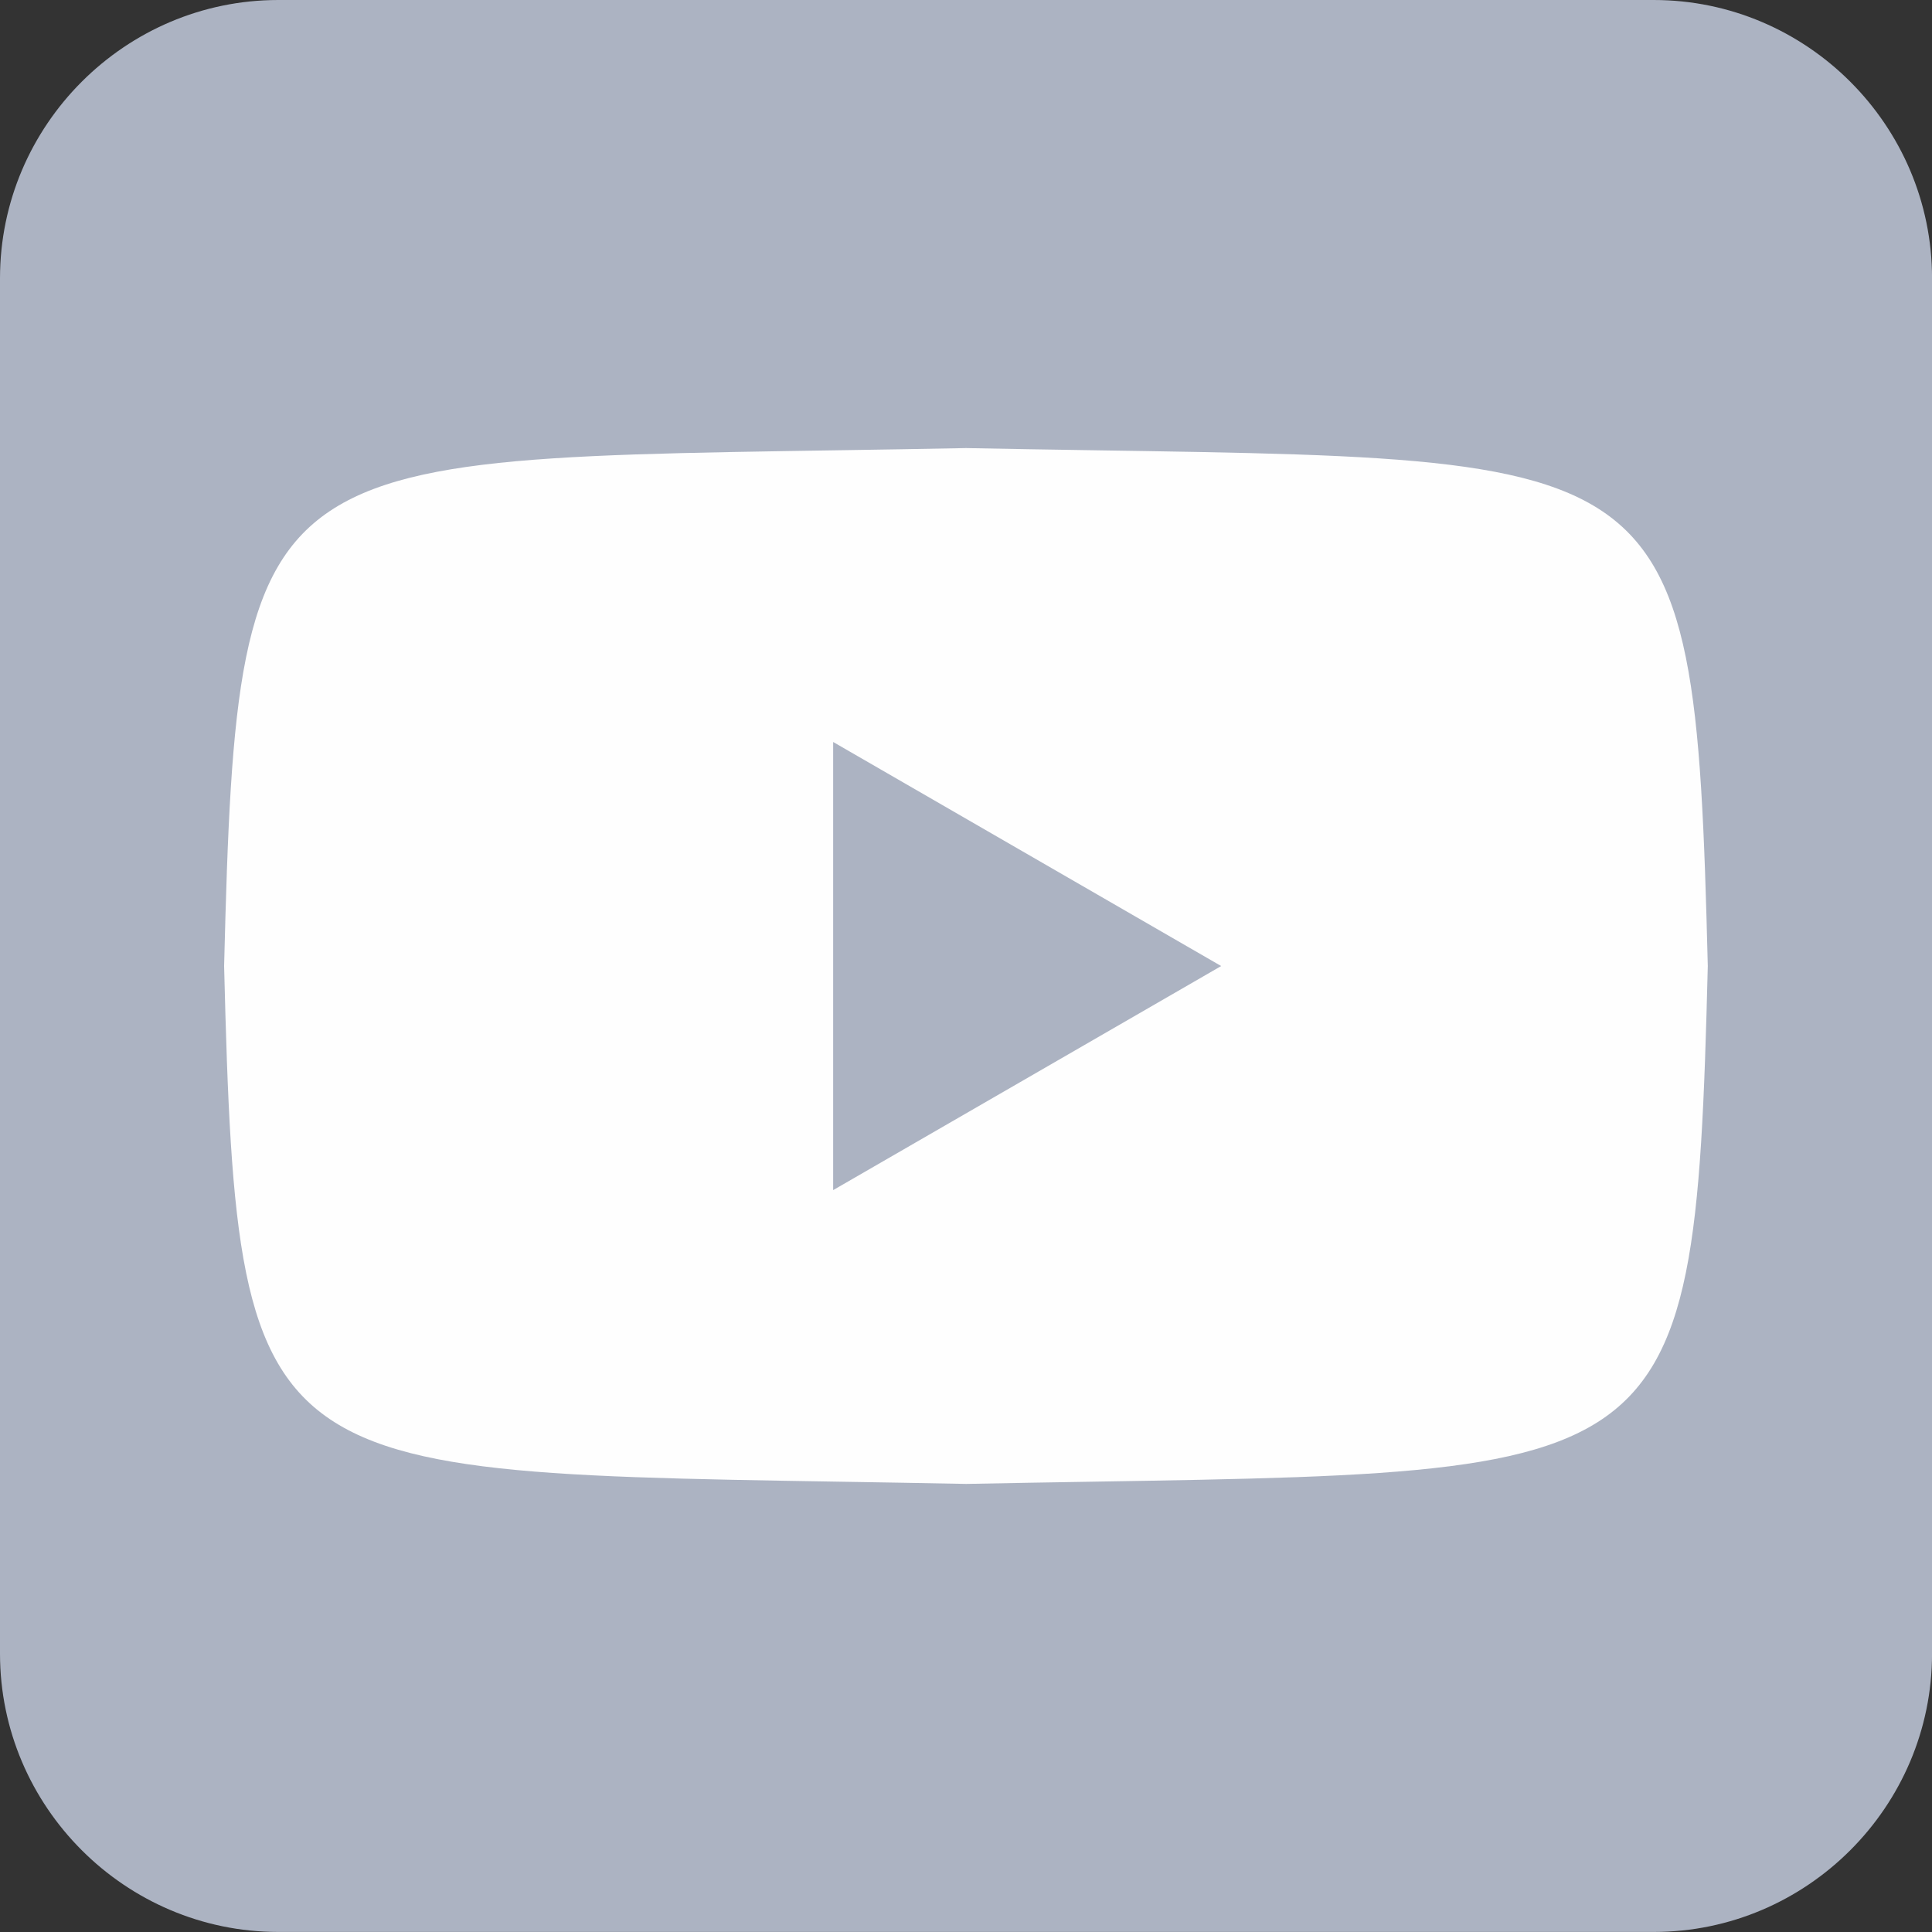 <svg xmlns="http://www.w3.org/2000/svg" id="Calque_2" data-name="Calque 2" viewBox="0 0 410 410"><rect x="0" y="0" width="410" height="410" fill="#333333" stroke="none"/><defs><style> .cls-1 { fill: #acb3c2; } .cls-1, .cls-2 { fill-rule: evenodd; } .cls-2 { fill: #fefefe; } </style></defs><g id="Calque_1-2" data-name="Calque 1"><path class="cls-1" d="m59.06,0h291.89c32.48,0,59.06,26.57,59.06,59.05v291.89c0,32.48-26.57,59.05-59.06,59.05H59.06c-32.48,0-59.06-26.57-59.06-59.05V59.05C0,26.57,26.57,0,59.06,0h0Z"/><path class="cls-2" d="m205.04,314.91c-150.46-2.97-154.6,4.62-157.48-109.91,2.88-115.49,6.97-106.94,157.43-109.91,150.46,2.97,154.55-5.58,157.43,109.91-2.88,114.52-6.93,106.93-157.39,109.91h0Zm54.13-109.91l-41.18,23.78-41.18,23.78v-95.1l41.18,23.78,41.18,23.78h0Z"/></g></svg>
